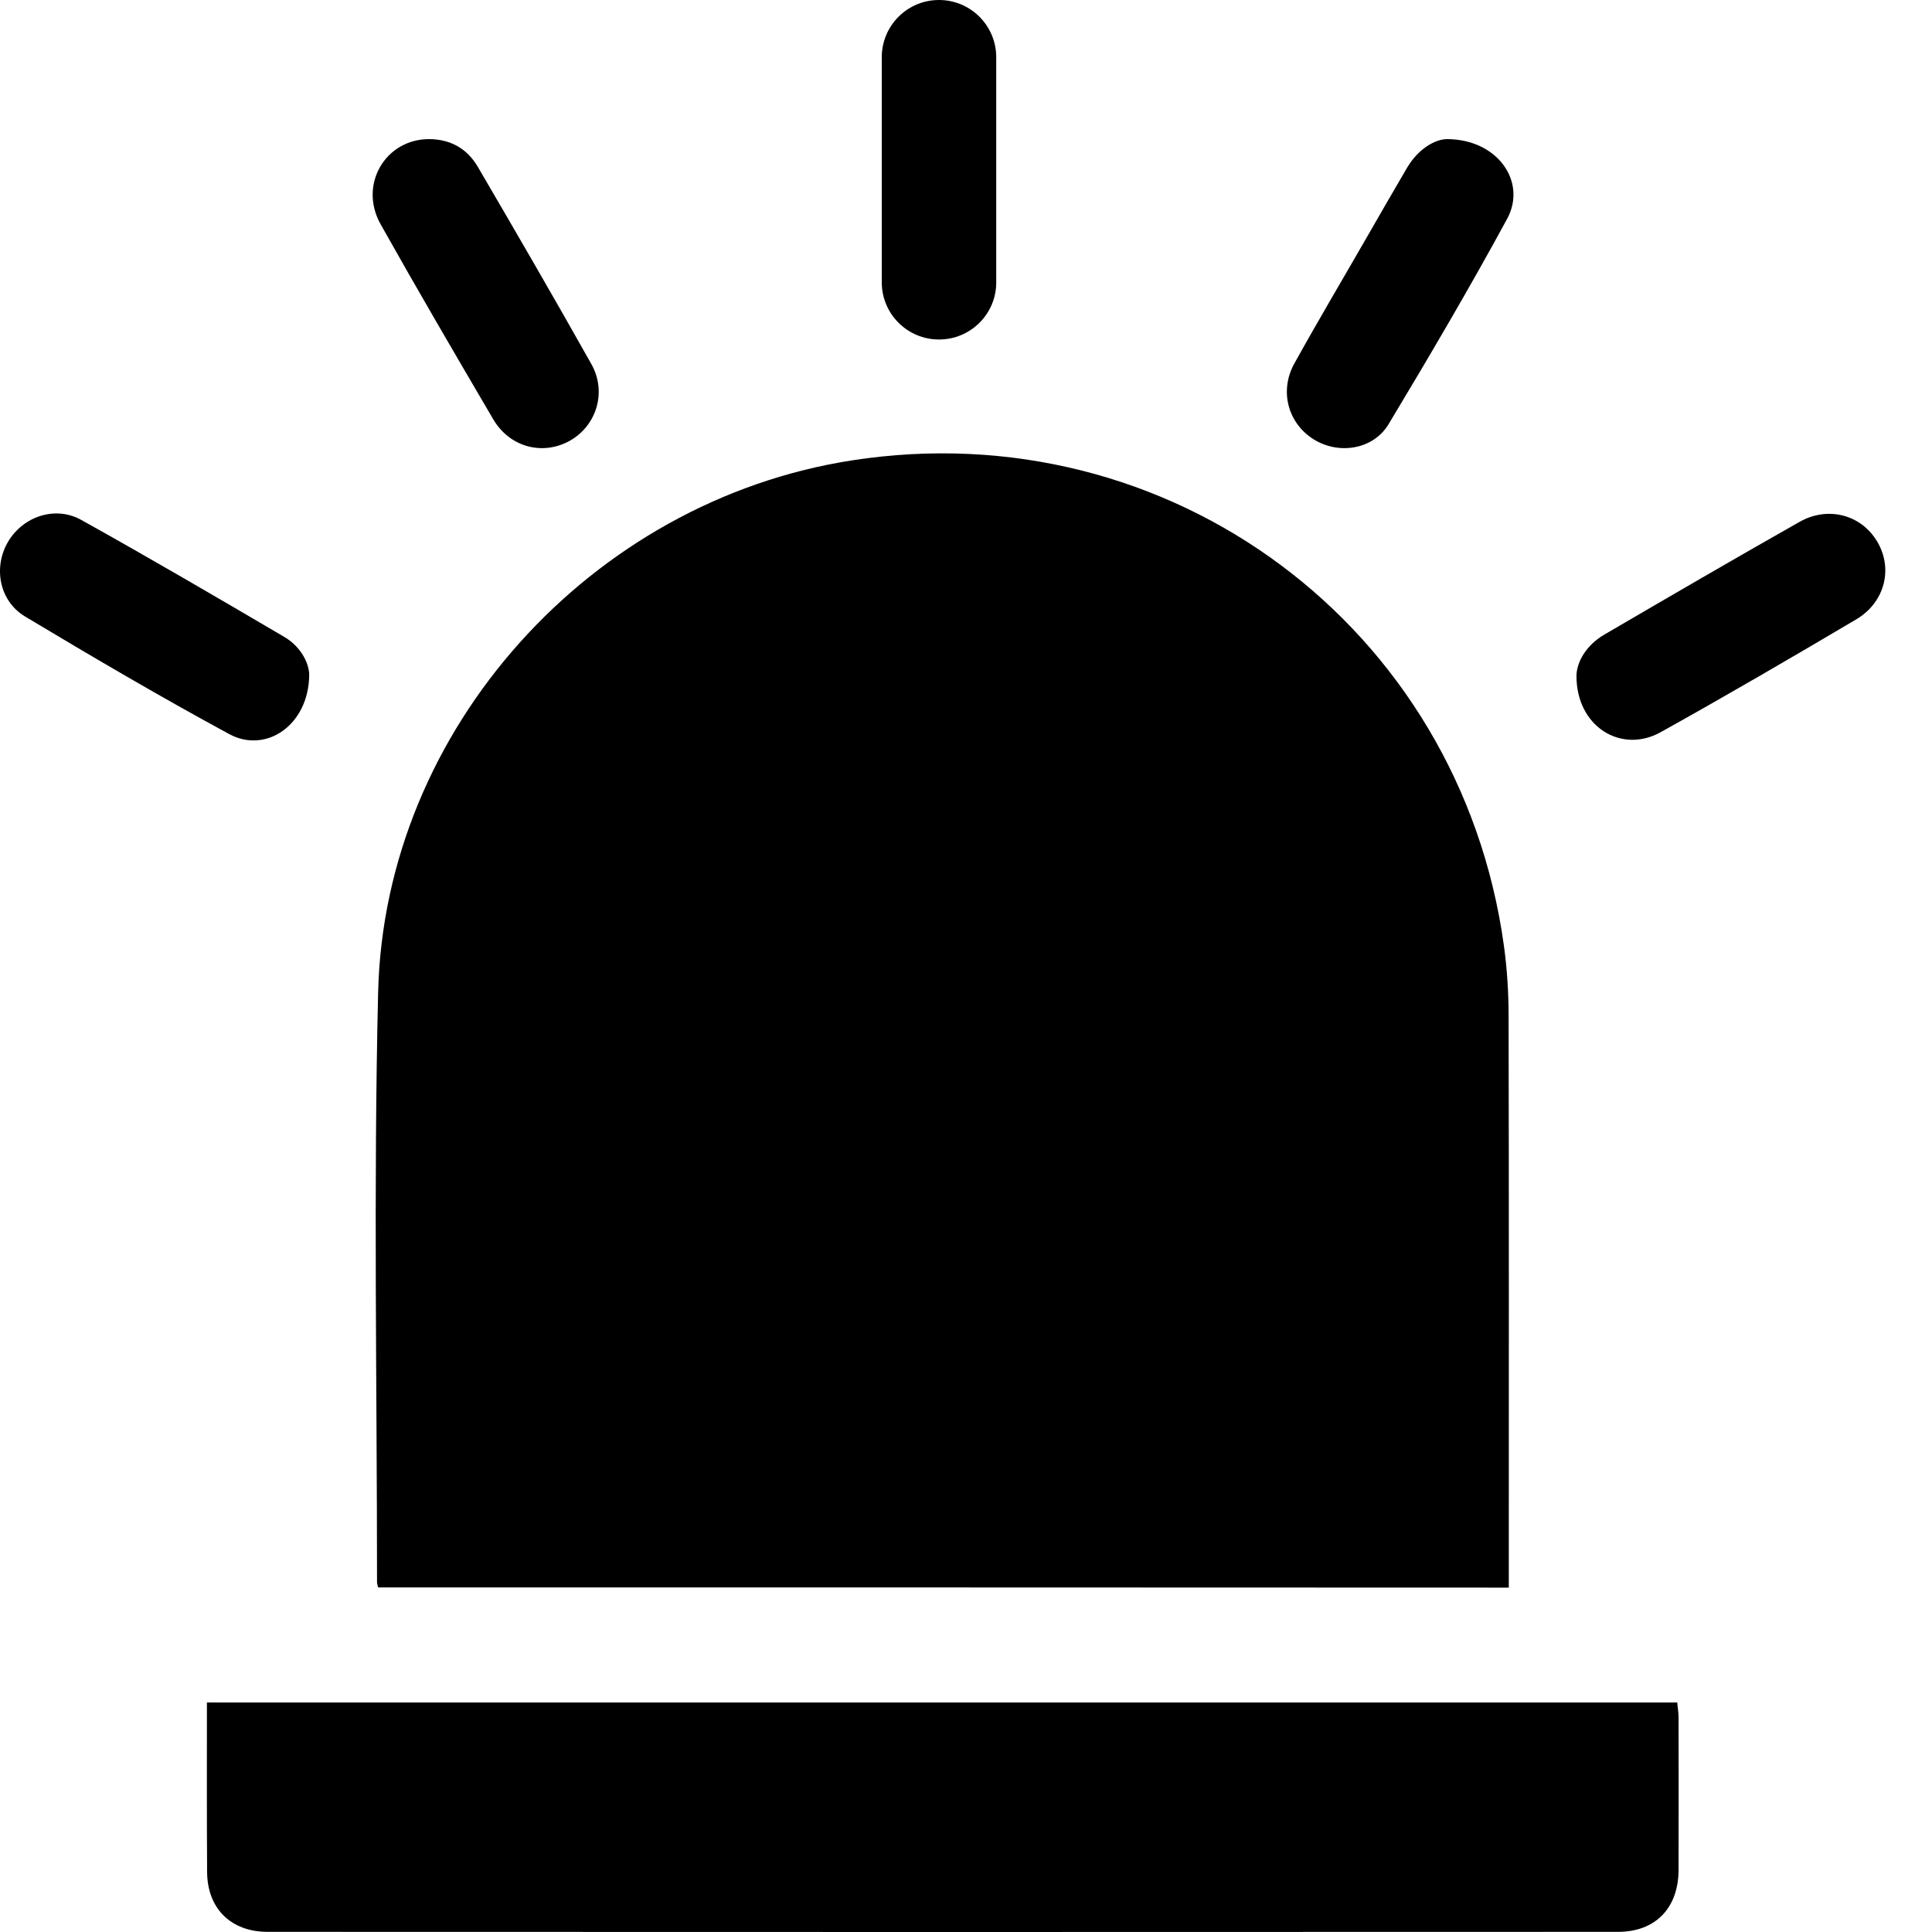 <svg width="40" height="40" viewBox="0 0 40 40" fill="none" xmlns="http://www.w3.org/2000/svg">
<path d="M7.829 32.866C7.817 32.813 7.806 32.787 7.806 32.764C7.806 28.691 7.731 24.614 7.829 20.54C7.961 15.093 12.238 10.37 17.637 9.532C24.216 8.509 30.223 12.975 31.136 19.574C31.204 20.061 31.234 20.559 31.234 21.054C31.242 24.893 31.238 28.736 31.238 32.575C31.238 32.666 31.238 32.753 31.238 32.87C23.427 32.866 15.639 32.866 7.829 32.866Z" fill="black"/>
<path d="M4.284 35.248C14.458 35.248 24.579 35.248 34.726 35.248C34.734 35.358 34.753 35.456 34.753 35.554C34.753 36.607 34.757 37.664 34.753 38.717C34.749 39.506 34.273 39.997 33.499 39.997C24.179 40.001 14.862 40.001 5.541 39.997C4.778 39.997 4.291 39.51 4.288 38.755C4.28 37.604 4.284 36.445 4.284 35.248Z" fill="black"/>
<path d="M6.402 13.968C6.394 15.017 5.503 15.61 4.745 15.198C3.318 14.425 1.917 13.602 0.524 12.767C-0.016 12.447 -0.144 11.748 0.165 11.22C0.471 10.695 1.143 10.461 1.687 10.767C3.095 11.552 4.484 12.363 5.873 13.179C6.236 13.386 6.398 13.738 6.402 13.968Z" fill="black"/>
<path d="M32.639 13.987C32.646 13.704 32.839 13.36 33.212 13.141C34.556 12.356 35.904 11.571 37.259 10.804C37.845 10.472 38.532 10.657 38.86 11.204C39.2 11.763 39.03 12.469 38.43 12.824C37.09 13.617 35.742 14.402 34.379 15.161C33.567 15.61 32.635 15.048 32.639 13.987Z" fill="black"/>
<path d="M29.958 2.88C31.015 2.884 31.616 3.771 31.204 4.53C30.423 5.968 29.592 7.38 28.75 8.781C28.43 9.313 27.712 9.419 27.195 9.094C26.666 8.762 26.482 8.094 26.799 7.524C27.289 6.64 27.807 5.768 28.312 4.889C28.584 4.417 28.856 3.941 29.132 3.473C29.362 3.084 29.705 2.884 29.958 2.88Z" fill="black"/>
<path d="M8.89 2.88C9.327 2.884 9.671 3.077 9.89 3.45C10.683 4.806 11.472 6.165 12.242 7.535C12.57 8.116 12.351 8.811 11.8 9.124C11.241 9.438 10.554 9.264 10.211 8.679C9.422 7.335 8.637 5.991 7.874 4.632C7.425 3.813 7.984 2.877 8.89 2.88Z" fill="black"/>
<path d="M19.441 7.029C18.788 7.029 18.256 6.501 18.256 5.844V1.185C18.256 0.532 18.784 0 19.441 0C20.094 0 20.626 0.529 20.626 1.185V5.848C20.626 6.501 20.094 7.029 19.441 7.029Z" fill="black"/>
</svg>
